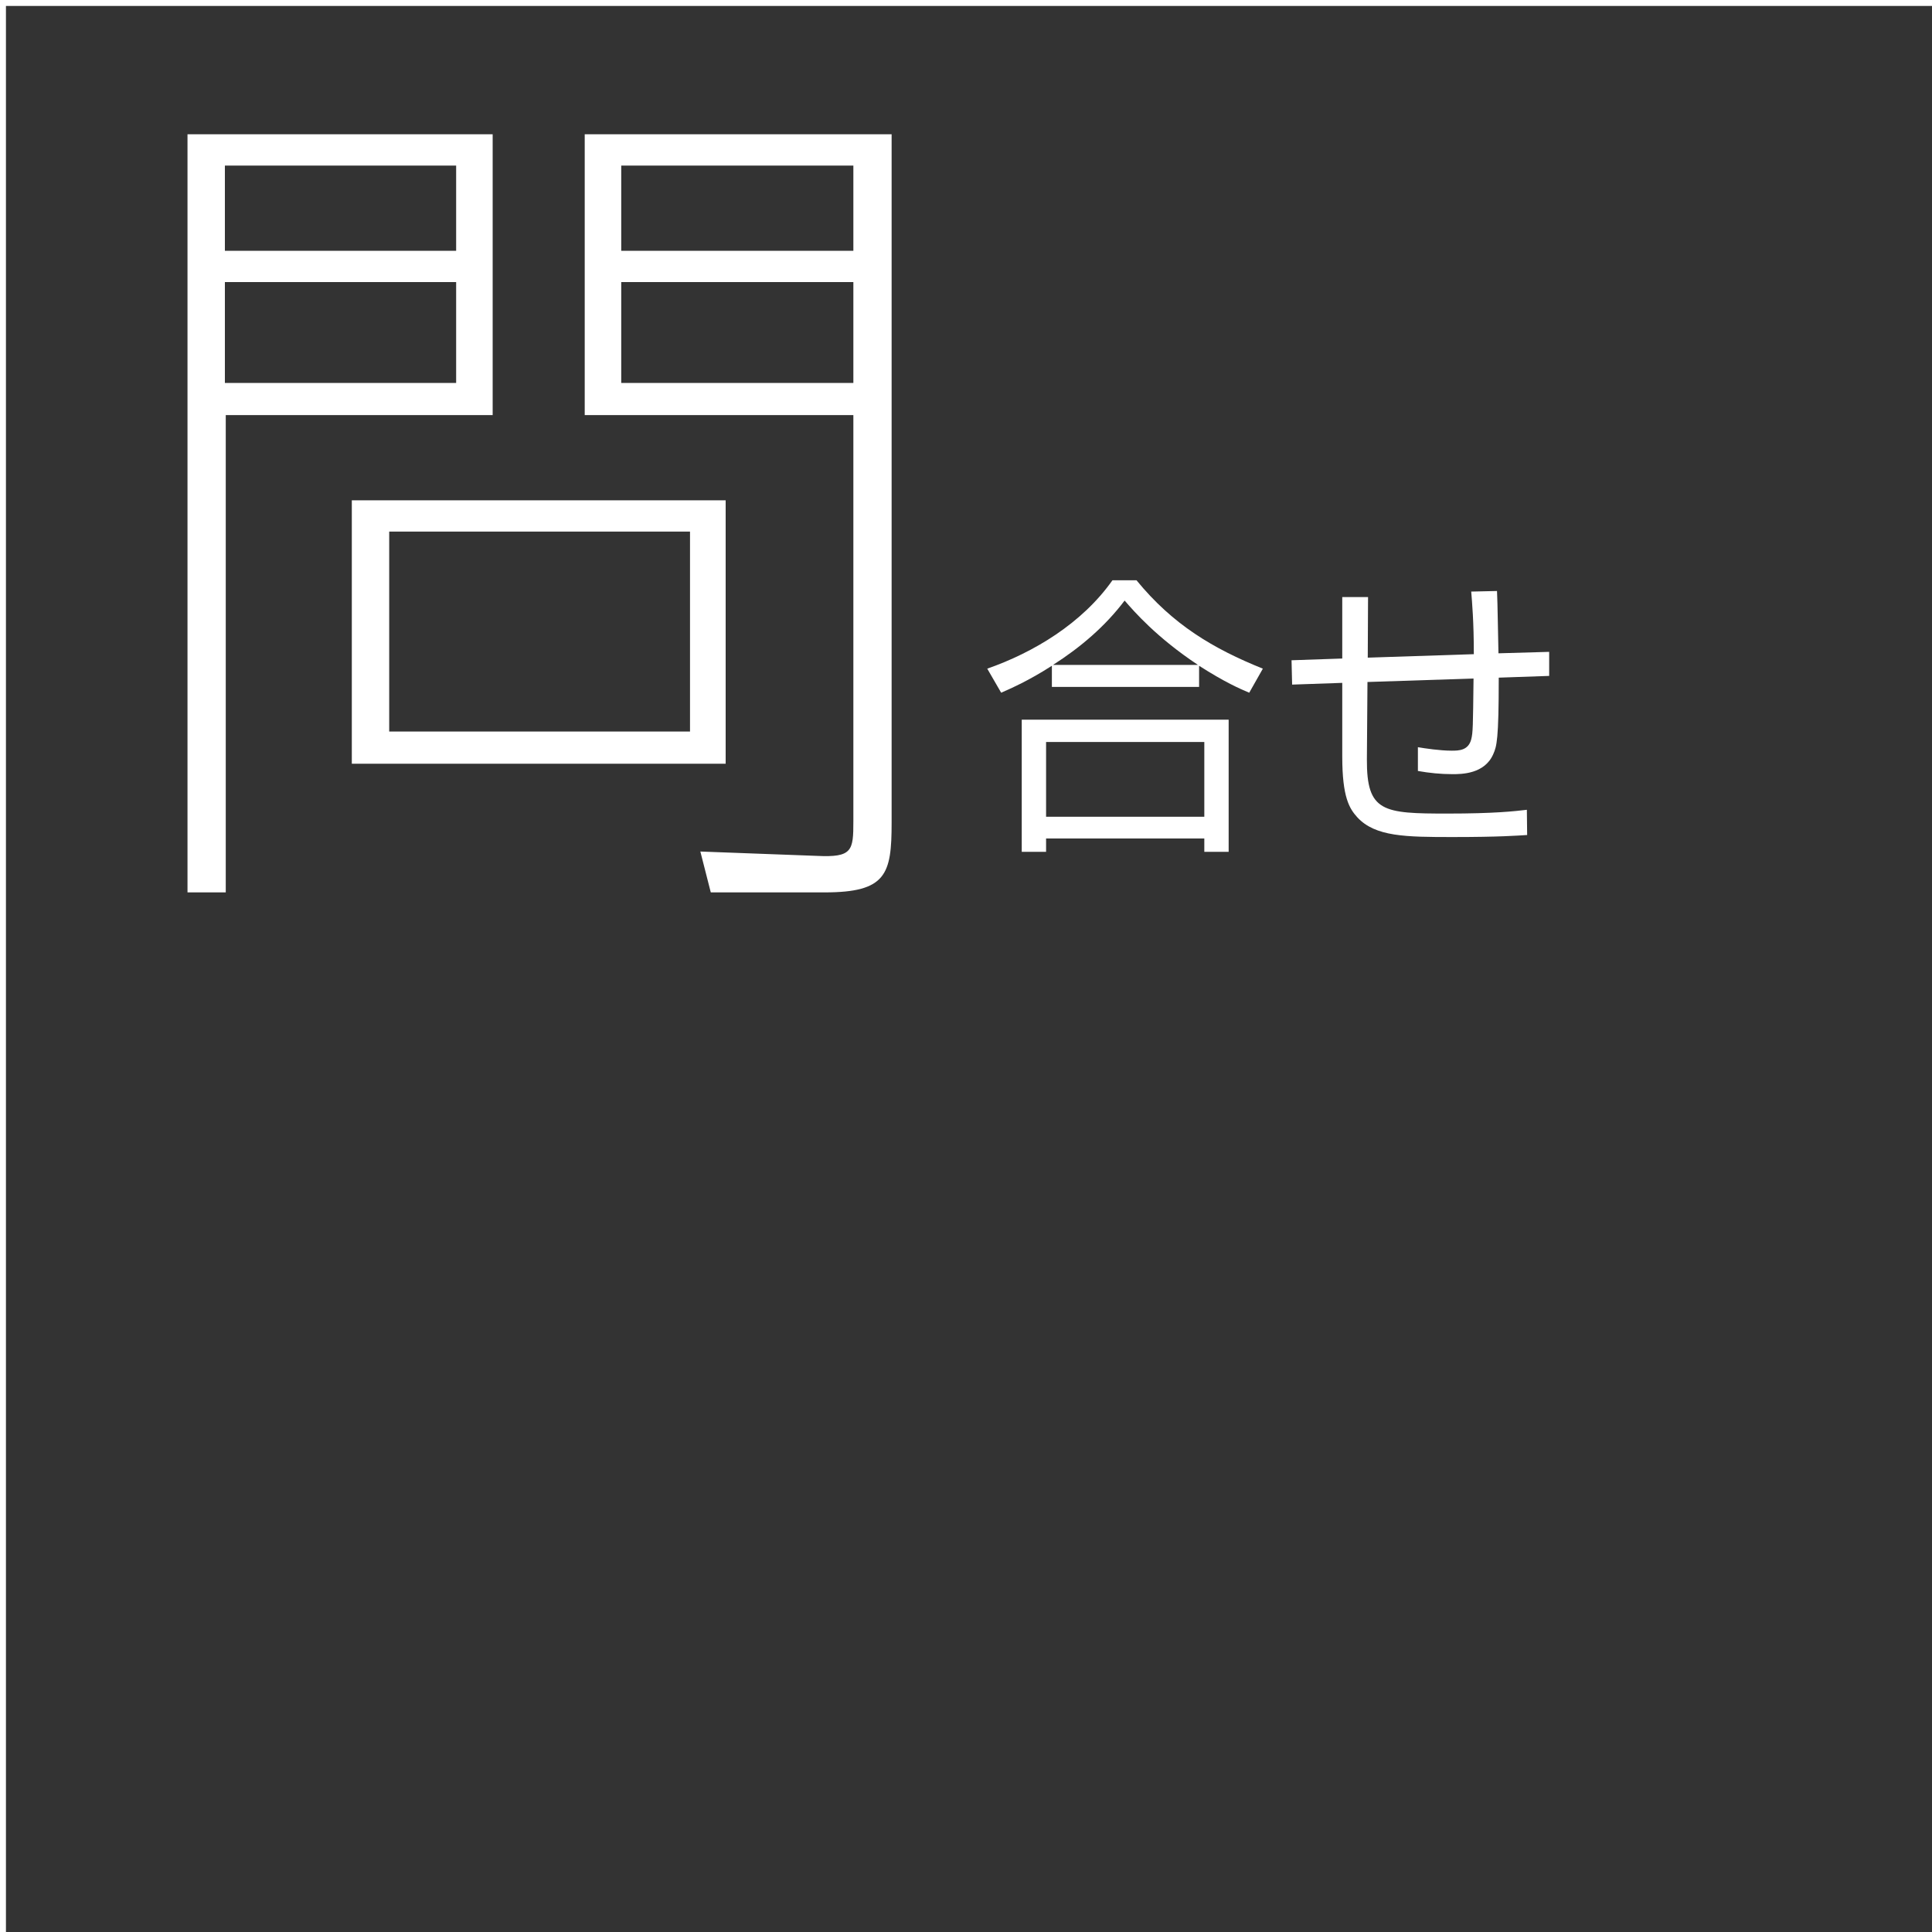 <?xml version="1.0" encoding="UTF-8"?>
<svg xmlns="http://www.w3.org/2000/svg" id="_レイヤー_1" viewBox="0 0 200 200">
  <rect x="0" y="0" width="200" height="200" fill="#333333" stroke="none"/>
  <defs>
    <style>.cls-1{fill:none;stroke:#fff;stroke-miterlimit:10;stroke-width:1.23px;}.cls-2{fill:#fff;stroke-width:0px;}</style>
  </defs>
  <polyline class="cls-1" points="0 200 0 0 200 0"></polyline>
  <path class="cls-2" d="M51,13.9v29.07h-27.63v49.41h-3.96V13.9h31.59ZM47.22,17.14h-23.94v8.82h23.94v-8.82ZM47.22,29.2h-23.94v10.44h23.94v-10.44ZM75.12,79.06h-38.7v-27.27h38.7v27.27ZM71.43,55.03h-31.14v20.7h31.14v-20.7ZM92.3,85.18c0,5.31-.54,7.2-6.93,7.2h-11.79l-1.08-4.23,12.06.45c3.69.18,3.78-.54,3.78-3.6v-42.03h-27.81V13.9h31.77v71.28ZM88.34,17.14h-24.03v8.82h24.03v-8.82ZM88.34,29.2h-24.03v10.44h24.03v-10.44Z"></path>
  <path class="cls-2" d="M124.13,71.11h-15.24v-2.19c-2.43,1.56-4.17,2.31-5.25,2.79l-1.44-2.49c4.8-1.68,9.81-4.68,12.96-9.15h2.49c3.78,4.62,7.95,7.08,13.08,9.15l-1.41,2.49c-.93-.39-2.52-1.08-5.19-2.79v2.19ZM127.19,74.5v13.68h-2.52v-1.38h-16.38v1.38h-2.52v-13.68h21.42ZM124.67,76.81h-16.38v7.74h16.38v-7.74ZM124.01,68.83c-4.29-2.85-6.6-5.52-7.59-6.66-2.01,2.67-4.59,4.86-7.41,6.66h15Z"></path>
  <path class="cls-2" d="M154.97,61.18c.06,1.02.12,5.55.15,6.45l5.25-.15v2.49l-5.22.18c0,6.45-.21,7.11-.57,7.92-.9,2.07-3.3,2.07-4.23,2.07-1.2,0-2.4-.12-3.57-.33v-2.46c.72.12,2.28.36,3.51.36.75,0,1.71-.03,2.01-1.17.18-.72.18-1.29.24-6.3l-10.98.36-.06,8.01c-.03,5.46,1.68,5.61,8.34,5.61,4.86,0,6.93-.24,8.22-.39l.03,2.61c-.99.06-2.85.21-7.71.21s-8.01-.03-9.87-2.04c-.81-.9-1.56-2.04-1.56-6.3v-7.62l-5.19.18-.06-2.52,5.25-.18v-6.36h2.67l-.03,6.27,10.98-.36c0-3.39-.18-5.34-.27-6.48l2.67-.06Z"></path>
</svg>
